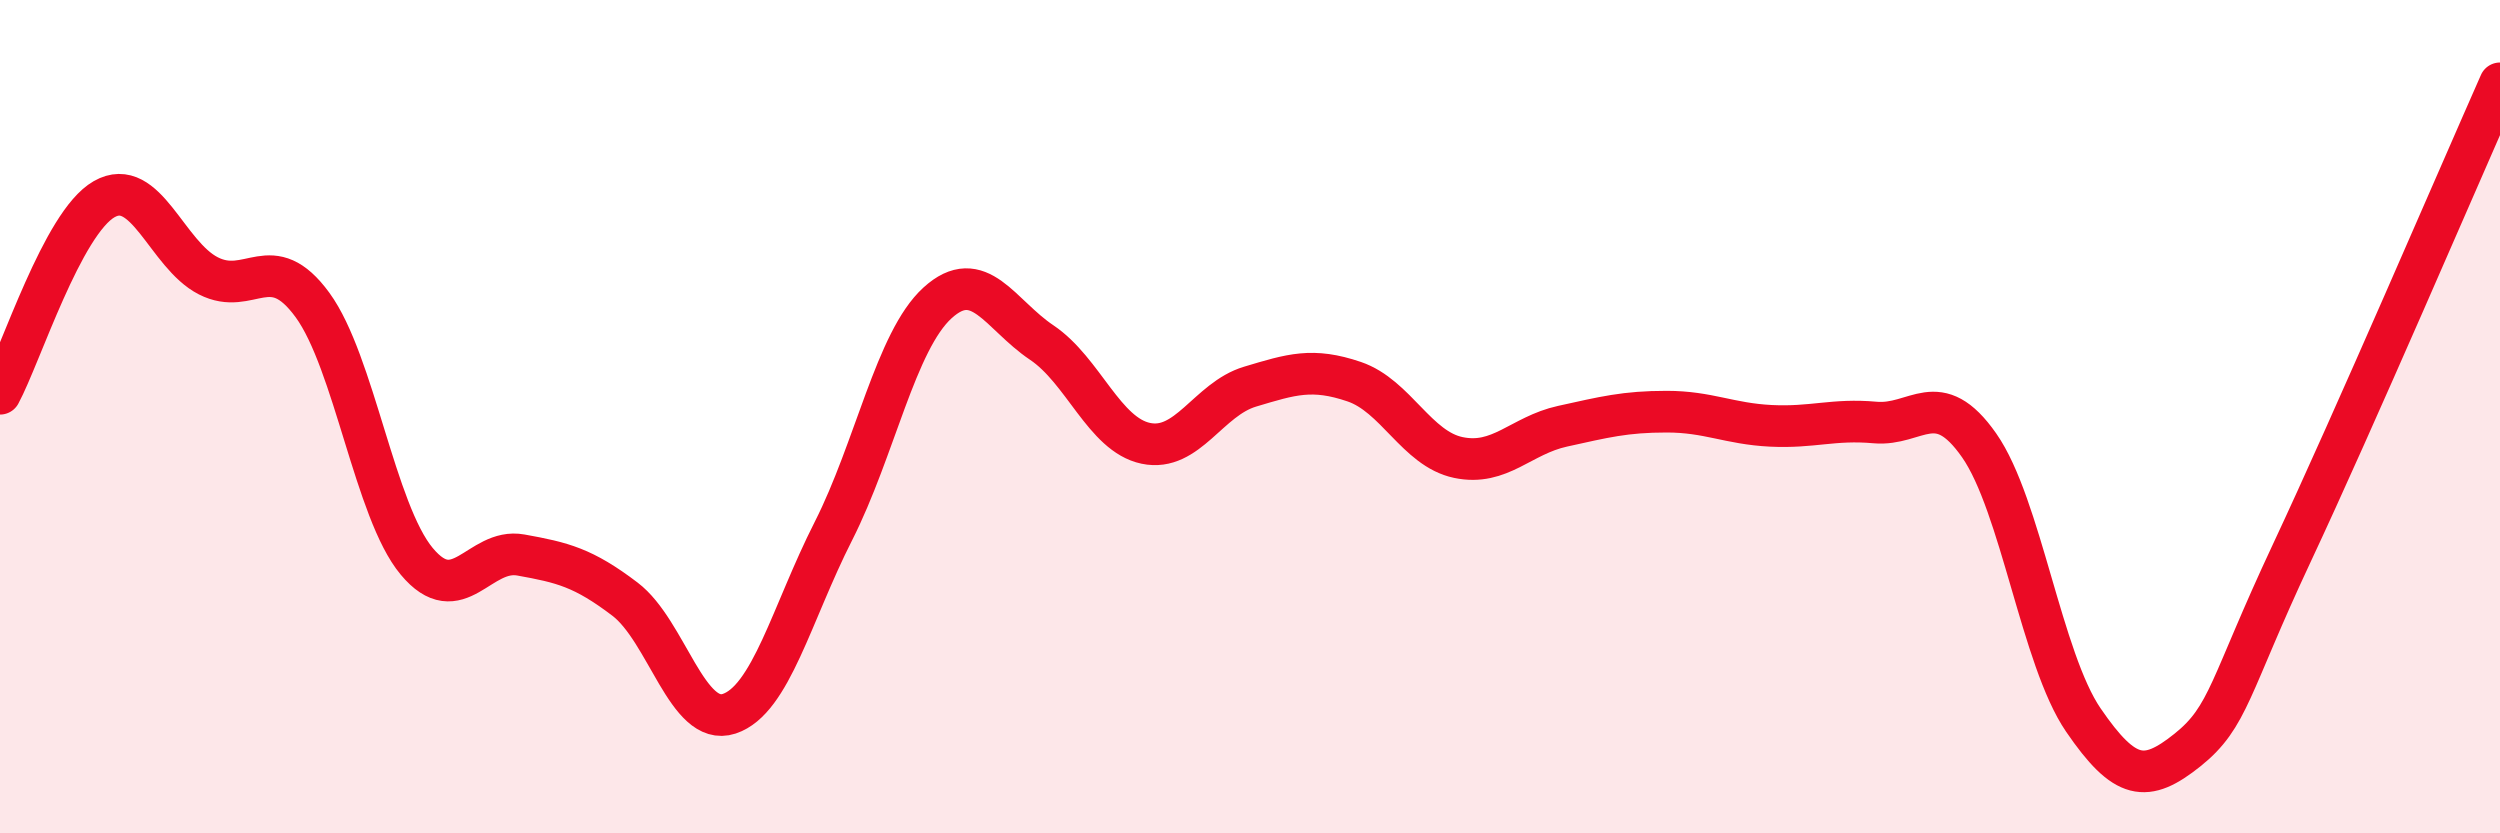 
    <svg width="60" height="20" viewBox="0 0 60 20" xmlns="http://www.w3.org/2000/svg">
      <path
        d="M 0,9.45 C 0.5,8.52 1.5,5.35 2.5,4.78 C 3.5,4.21 4,6.11 5,6.62 C 6,7.13 6.5,5.95 7.5,7.32 C 8.5,8.69 9,12.27 10,13.47 C 11,14.67 11.5,13.14 12.5,13.32 C 13.5,13.5 14,13.62 15,14.38 C 16,15.14 16.5,17.46 17.5,17.13 C 18.5,16.8 19,14.72 20,12.75 C 21,10.78 21.5,8.18 22.5,7.27 C 23.5,6.36 24,7.55 25,8.22 C 26,8.89 26.5,10.43 27.5,10.64 C 28.5,10.85 29,9.58 30,9.28 C 31,8.98 31.5,8.82 32.5,9.16 C 33.5,9.5 34,10.77 35,10.98 C 36,11.19 36.5,10.45 37.5,10.23 C 38.5,10.01 39,9.88 40,9.88 C 41,9.88 41.5,10.17 42.5,10.22 C 43.5,10.27 44,10.05 45,10.14 C 46,10.23 46.5,9.26 47.5,10.69 C 48.5,12.12 49,15.82 50,17.28 C 51,18.74 51.5,18.8 52.5,18 C 53.5,17.2 53.5,16.48 55,13.28 C 56.5,10.08 59,4.26 60,2L60 20L0 20Z"
        fill="#EB0A25"
        opacity="0.1"
        stroke-linecap="round"
        stroke-linejoin="round"
      />
      <path
        d="M 0,9.45 C 0.5,8.52 1.5,5.35 2.5,4.78 C 3.5,4.21 4,6.11 5,6.62 C 6,7.13 6.5,5.95 7.5,7.32 C 8.5,8.69 9,12.27 10,13.47 C 11,14.67 11.5,13.14 12.5,13.32 C 13.5,13.5 14,13.62 15,14.38 C 16,15.14 16.5,17.46 17.5,17.13 C 18.5,16.8 19,14.72 20,12.75 C 21,10.78 21.5,8.18 22.5,7.27 C 23.5,6.36 24,7.55 25,8.22 C 26,8.89 26.5,10.43 27.5,10.64 C 28.5,10.85 29,9.58 30,9.28 C 31,8.98 31.5,8.82 32.5,9.16 C 33.5,9.5 34,10.77 35,10.98 C 36,11.19 36.5,10.45 37.5,10.23 C 38.5,10.01 39,9.88 40,9.88 C 41,9.88 41.5,10.17 42.5,10.22 C 43.5,10.27 44,10.05 45,10.14 C 46,10.23 46.5,9.26 47.5,10.69 C 48.5,12.12 49,15.82 50,17.28 C 51,18.74 51.5,18.8 52.5,18 C 53.5,17.2 53.5,16.48 55,13.28 C 56.5,10.08 59,4.26 60,2"
        stroke="#EB0A25"
        stroke-width="1"
        fill="none"
        stroke-linecap="round"
        stroke-linejoin="round"
      />
    </svg>
  